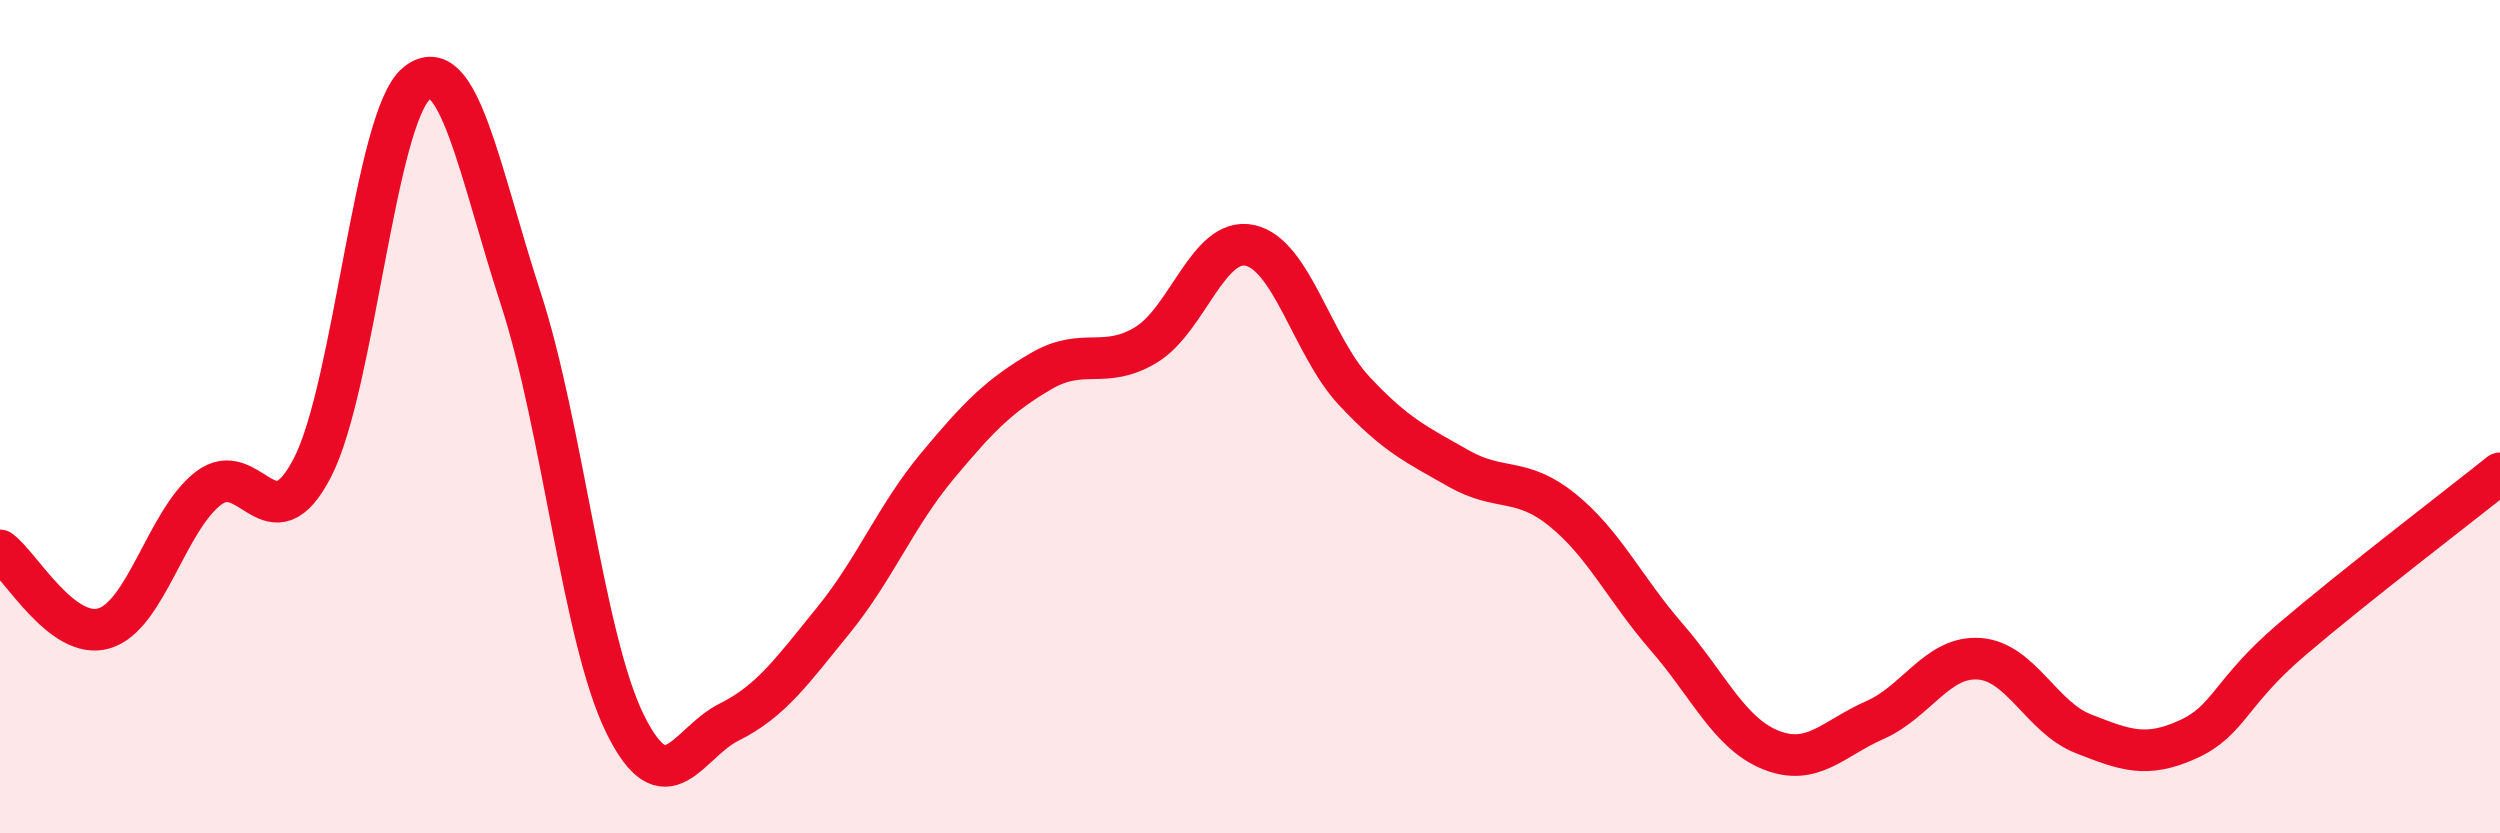 
    <svg width="60" height="20" viewBox="0 0 60 20" xmlns="http://www.w3.org/2000/svg">
      <path
        d="M 0,13.21 C 0.5,13.58 1.5,15.38 2.5,15.08 C 3.5,14.78 4,12.49 5,11.72 C 6,10.95 6.5,13.16 7.5,11.22 C 8.5,9.28 9,2.81 10,2 C 11,1.19 11.5,4.1 12.5,7.17 C 13.5,10.24 14,15.34 15,17.37 C 16,19.4 16.5,17.83 17.5,17.33 C 18.5,16.83 19,16.12 20,14.89 C 21,13.66 21.5,12.38 22.5,11.18 C 23.5,9.98 24,9.48 25,8.9 C 26,8.32 26.5,8.88 27.5,8.28 C 28.5,7.68 29,5.67 30,5.89 C 31,6.11 31.5,8.31 32.5,9.38 C 33.5,10.45 34,10.67 35,11.24 C 36,11.81 36.5,11.43 37.5,12.24 C 38.5,13.05 39,14.14 40,15.29 C 41,16.44 41.5,17.6 42.5,18 C 43.5,18.4 44,17.72 45,17.28 C 46,16.84 46.5,15.74 47.5,15.81 C 48.5,15.88 49,17.22 50,17.61 C 51,18 51.5,18.2 52.5,17.75 C 53.5,17.3 53.5,16.63 55,15.35 C 56.5,14.07 59,12.16 60,11.36L60 20L0 20Z"
        fill="#EB0A25"
        opacity="0.1"
        stroke-linecap="round"
        stroke-linejoin="round"
      />
      <path
        d="M 0,13.21 C 0.5,13.58 1.5,15.38 2.5,15.08 C 3.5,14.78 4,12.49 5,11.72 C 6,10.95 6.5,13.16 7.5,11.22 C 8.5,9.28 9,2.81 10,2 C 11,1.19 11.5,4.1 12.5,7.17 C 13.5,10.24 14,15.34 15,17.37 C 16,19.4 16.5,17.83 17.5,17.33 C 18.5,16.83 19,16.12 20,14.89 C 21,13.66 21.5,12.38 22.5,11.18 C 23.5,9.98 24,9.48 25,8.9 C 26,8.32 26.5,8.88 27.5,8.28 C 28.5,7.68 29,5.67 30,5.89 C 31,6.11 31.5,8.31 32.5,9.38 C 33.5,10.45 34,10.67 35,11.24 C 36,11.81 36.5,11.43 37.5,12.24 C 38.5,13.05 39,14.14 40,15.29 C 41,16.44 41.5,17.6 42.5,18 C 43.5,18.4 44,17.72 45,17.28 C 46,16.84 46.5,15.74 47.5,15.81 C 48.5,15.88 49,17.22 50,17.61 C 51,18 51.5,18.2 52.5,17.75 C 53.5,17.3 53.5,16.63 55,15.35 C 56.5,14.07 59,12.16 60,11.36"
        stroke="#EB0A25"
        stroke-width="1"
        fill="none"
        stroke-linecap="round"
        stroke-linejoin="round"
      />
    </svg>
  